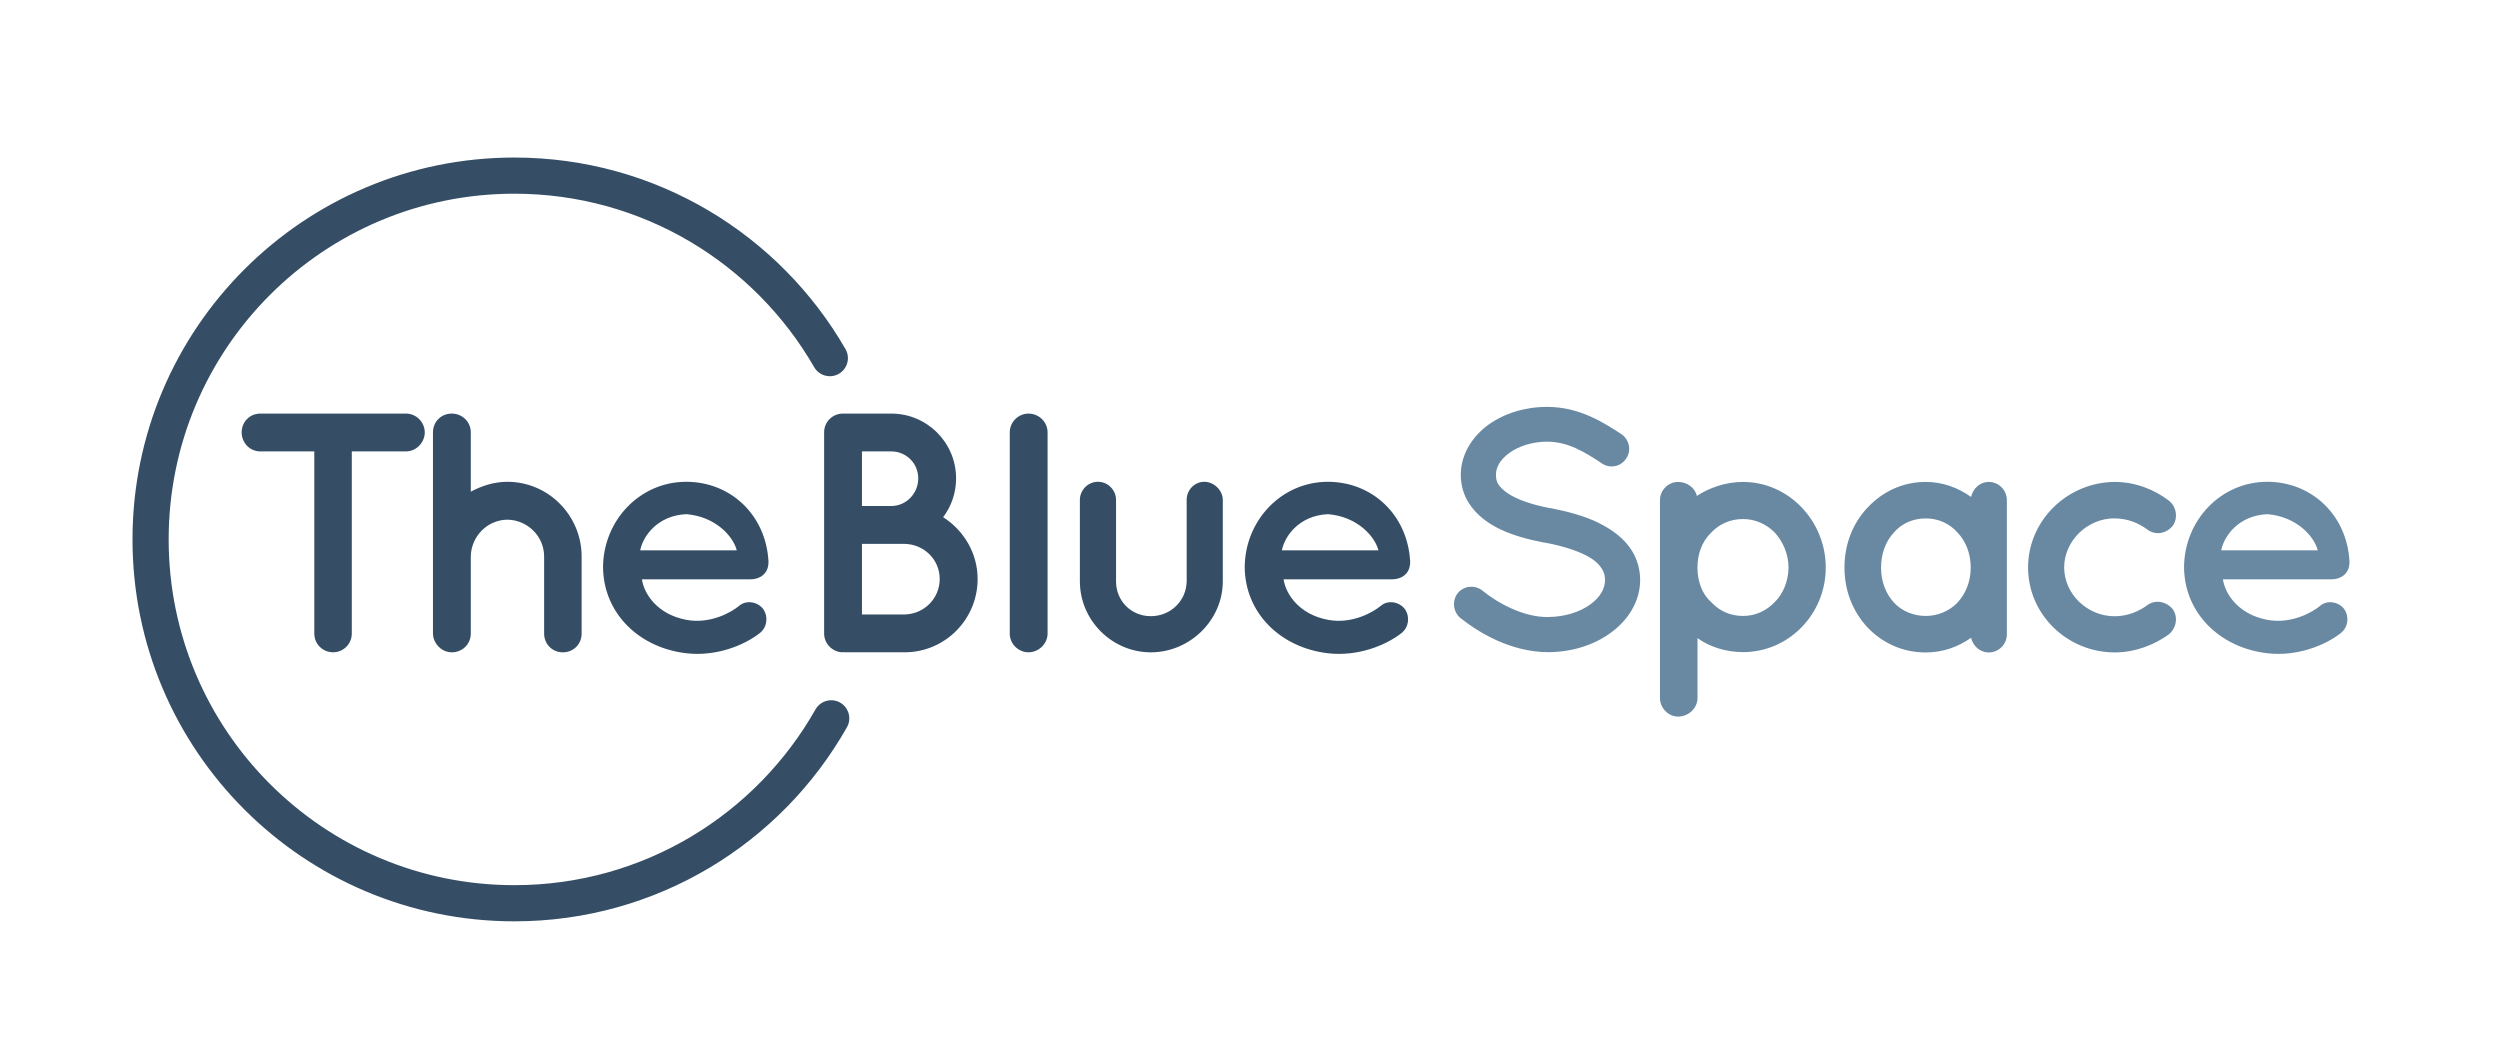 <?xml version="1.0" encoding="UTF-8"?>
<svg id="Layer_1" data-name="Layer 1" xmlns="http://www.w3.org/2000/svg" viewBox="0 0 600 250">
  <defs>
    <style>
      .cls-1 {
        fill: none;
        stroke: #354e66;
        stroke-linecap: round;
        stroke-miterlimit: 10;
        stroke-width: 8.68px;
      }

      .cls-2 {
        fill: #354e66;
      }

      .cls-2, .cls-3 {
        stroke-width: 0px;
      }

      .cls-3 {
        fill: #6989a3;
      }
    </style>
  </defs>
  <path class="cls-2" d="m97.45,99.26h-34.95c-2.54,0-4.5,1.96-4.5,4.5s1.96,4.58,4.5,4.58h12.93v43.71c0,2.54,2.05,4.5,4.5,4.5s4.5-1.96,4.5-4.5v-43.71h13.01c2.46,0,4.5-2.13,4.5-4.58s-2.05-4.5-4.5-4.5Zm24.3,16.37c-3.19,0-6.14.98-8.76,2.37v-14.24c0-2.54-2.05-4.5-4.58-4.5s-4.5,1.96-4.5,4.5v48.29c0,.41.08.82.16,1.15.57,1.88,2.29,3.36,4.34,3.36,2.54,0,4.58-1.96,4.58-4.5v-18.5c.08-4.83,3.93-8.76,8.76-8.84,4.91.08,8.84,4.01,8.84,8.84v18.5c0,2.54,1.97,4.5,4.5,4.5s4.5-1.96,4.5-4.5v-18.5c0-9.82-7.94-17.93-17.84-17.93Zm42.95,0c-11.21,0-19.89,9.33-19.97,20.46.08,11.13,8.68,19.38,19.97,20.69,7.21.84,13.92-1.92,17.63-4.82,1.84-1.44,2.03-3.96.95-5.62-1.17-1.79-4.01-2.52-5.88-.95-1.77,1.49-6.81,4.44-12.63,3.38-6.96-1.28-10.19-6.19-10.71-9.73h26.03c2.29,0,4.01-1.31,4.26-3.27.08-.16.08-.57.08-.74v-.41c-.65-11.05-9.09-18.99-19.73-18.99Zm-11.05,16.45c.65-3.36,4.09-8.35,11.05-8.68,7.12.57,11.3,5.4,12.12,8.68h-23.16Z"/>
  <path class="cls-2" d="m289.06,115.63c-2.46,0-4.26,2.05-4.26,4.34v19.56c-.08,4.67-3.85,8.35-8.6,8.35s-8.35-3.68-8.35-8.35v-19.56c0-2.29-1.88-4.34-4.34-4.34s-4.34,2.05-4.34,4.34v19.56c0,9.33,7.69,17.03,17.03,17.03s17.27-7.69,17.27-17.03v-19.56c0-2.29-2.13-4.34-4.42-4.34Zm29.64,0c-11.21,0-19.89,9.33-19.97,20.46.08,11.13,8.68,19.38,19.97,20.69,7.21.84,13.92-1.92,17.63-4.82,1.84-1.44,2.03-3.96.95-5.62-1.17-1.79-4.01-2.52-5.88-.95-1.77,1.49-6.81,4.44-12.63,3.38-6.96-1.28-10.19-6.19-10.71-9.73h26.03c2.29,0,4.01-1.31,4.26-3.27.08-.16.08-.57.08-.74v-.41c-.65-11.05-9.09-18.99-19.73-18.99Zm-11.05,16.45c.65-3.36,4.09-8.35,11.05-8.68,7.12.57,11.3,5.4,12.12,8.68h-23.16Zm-81.3-7.94c1.96-2.62,3.11-5.81,3.11-9.33,0-8.59-6.96-15.55-15.55-15.55h-11.62c-2.46,0-4.5,1.96-4.5,4.5v48.29c0,2.46,2.05,4.5,4.5,4.5.08,0,.08-.08.25-.08,0,0,0,.08.08.08h14.49c9.66,0,17.52-7.86,17.52-17.6,0-6.22-3.36-11.7-8.27-14.82Zm-19.48-15.8h7.04c3.6,0,6.47,2.87,6.47,6.47s-2.87,6.63-6.47,6.63h-7.04v-13.1Zm10.23,39.13h-10.23v-16.94h10.23c4.67.08,8.43,3.76,8.43,8.43s-3.76,8.43-8.43,8.51Zm29.74-48.21c-2.46,0-4.5,2.04-4.5,4.5v48.29c0,2.46,2.05,4.5,4.5,4.5s4.58-2.05,4.58-4.5v-48.29c0-2.46-2.05-4.5-4.58-4.5Z"/>
  <path class="cls-3" d="m383.5,125.4c-3.27-1.56-7.12-2.62-11.3-3.44h-.16c-4.42-.82-8.1-2.13-10.23-3.6-1.06-.74-1.8-1.47-2.21-2.13-.41-.65-.57-1.31-.57-2.29,0-1.72.9-3.52,3.11-5.16,2.21-1.64,5.48-2.78,9.17-2.78,4.99,0,9,2.46,13.18,5.24,1.96,1.31,4.58.74,5.81-1.23,1.31-1.88.74-4.5-1.15-5.81-4.18-2.7-9.99-6.55-17.85-6.55-5.32,0-10.31,1.56-14.16,4.34-3.76,2.78-6.55,7.04-6.55,11.95,0,2.46.65,4.75,1.88,6.71,1.8,2.87,4.5,4.91,7.61,6.39,3.11,1.47,6.71,2.46,10.56,3.19h.16c4.83.9,8.84,2.29,11.21,3.85,1.23.82,1.96,1.64,2.46,2.46.49.82.74,1.55.74,2.62,0,2.05-1.06,4.09-3.52,5.89-2.46,1.8-6.14,3.03-10.23,3.03-5.81.08-12.03-3.36-15.63-6.3-1.8-1.47-4.5-1.23-5.97.57-1.39,1.8-1.15,4.5.65,5.98,4.67,3.68,12.11,8.1,20.95,8.19,5.81,0,11.13-1.72,15.14-4.67,4.09-2.95,7.04-7.45,7.04-12.69,0-2.54-.74-4.99-1.96-6.96-1.88-3.03-4.83-5.16-8.19-6.79Zm34.86-9.74c-4.18,0-8.1,1.39-11.13,3.36-.33-1.8-2.21-3.36-4.5-3.36s-4.34,1.96-4.34,4.34v47.56c0,2.29,1.96,4.42,4.34,4.42,2.62,0,4.67-2.13,4.67-4.42v-14.41c2.95,2.13,6.88,3.36,10.97,3.36,10.89,0,19.81-9.08,19.81-20.3s-8.92-20.54-19.81-20.54Zm7.69,28.73c-2.13,2.29-4.91,3.44-7.69,3.44-3.03,0-5.73-1.15-7.78-3.44-2.13-1.88-3.19-4.99-3.19-8.19s1.06-6.14,3.19-8.27c2.05-2.21,4.75-3.36,7.78-3.36,2.78,0,5.57,1.14,7.69,3.36,1.88,2.13,3.19,5.07,3.19,8.27s-1.31,6.3-3.19,8.19Zm51.26-28.73c-2.13,0-3.76,1.55-4.26,3.6-3.11-2.21-6.79-3.6-10.89-3.6-5.57,0-10.4,2.37-13.92,6.14-3.52,3.68-5.57,8.76-5.57,14.41s2.05,10.64,5.57,14.41c3.52,3.68,8.35,5.97,13.92,5.97,4.09,0,7.78-1.31,10.89-3.52.49,1.97,2.13,3.52,4.26,3.52,2.37,0,4.34-1.96,4.34-4.34v-32.17c0-2.46-1.96-4.42-4.34-4.42Zm-7.53,28.98c-1.96,2.04-4.75,3.19-7.61,3.19s-5.73-1.15-7.61-3.19c-1.96-2.13-3.11-5.08-3.11-8.43s1.15-6.38,3.11-8.43c1.88-2.21,4.67-3.36,7.61-3.36s5.65,1.15,7.61,3.36c1.97,2.05,3.19,4.99,3.19,8.43s-1.23,6.3-3.19,8.43Zm74.36-29.01c-11.21,0-19.89,9.33-19.97,20.46.08,11.13,8.68,19.38,19.97,20.69,7.21.84,13.92-1.92,17.63-4.82,1.84-1.44,2.03-3.96.95-5.62-1.17-1.79-4.01-2.52-5.88-.95-1.77,1.49-6.81,4.44-12.63,3.38-6.96-1.28-10.19-6.19-10.71-9.73h26.03c2.29,0,4.01-1.31,4.26-3.27.08-.16.08-.57.08-.74v-.41c-.65-11.05-9.09-18.99-19.73-18.99Zm-11.05,16.45c.65-3.36,4.09-8.35,11.05-8.68,7.12.57,11.3,5.4,12.12,8.68h-23.16Zm-25.57-7.66c3.03,0,5.65,1.06,7.78,2.62,1.88,1.47,4.5,1.15,6.14-.82,1.31-1.8.98-4.58-.9-6.06-3.52-2.7-8.1-4.5-13.01-4.5-11.3.08-20.79,9.17-20.79,20.54s9.49,20.38,20.79,20.38c4.91,0,9.49-1.8,13.01-4.34,1.88-1.64,2.21-4.26.9-6.06-1.64-1.96-4.34-2.29-6.14-.9-2.13,1.55-4.83,2.62-7.78,2.62-6.63,0-12.12-5.4-12.12-11.71s5.48-11.79,12.12-11.79Z"/>
  <path class="cls-1" d="m199.49,172.4c-14.99,26.5-43.43,44.38-76.04,44.38-48.22,0-87.31-39.09-87.31-87.31S75.22,42.15,123.44,42.15c32.38,0,60.64,17.62,75.72,43.8"/>
</svg>
